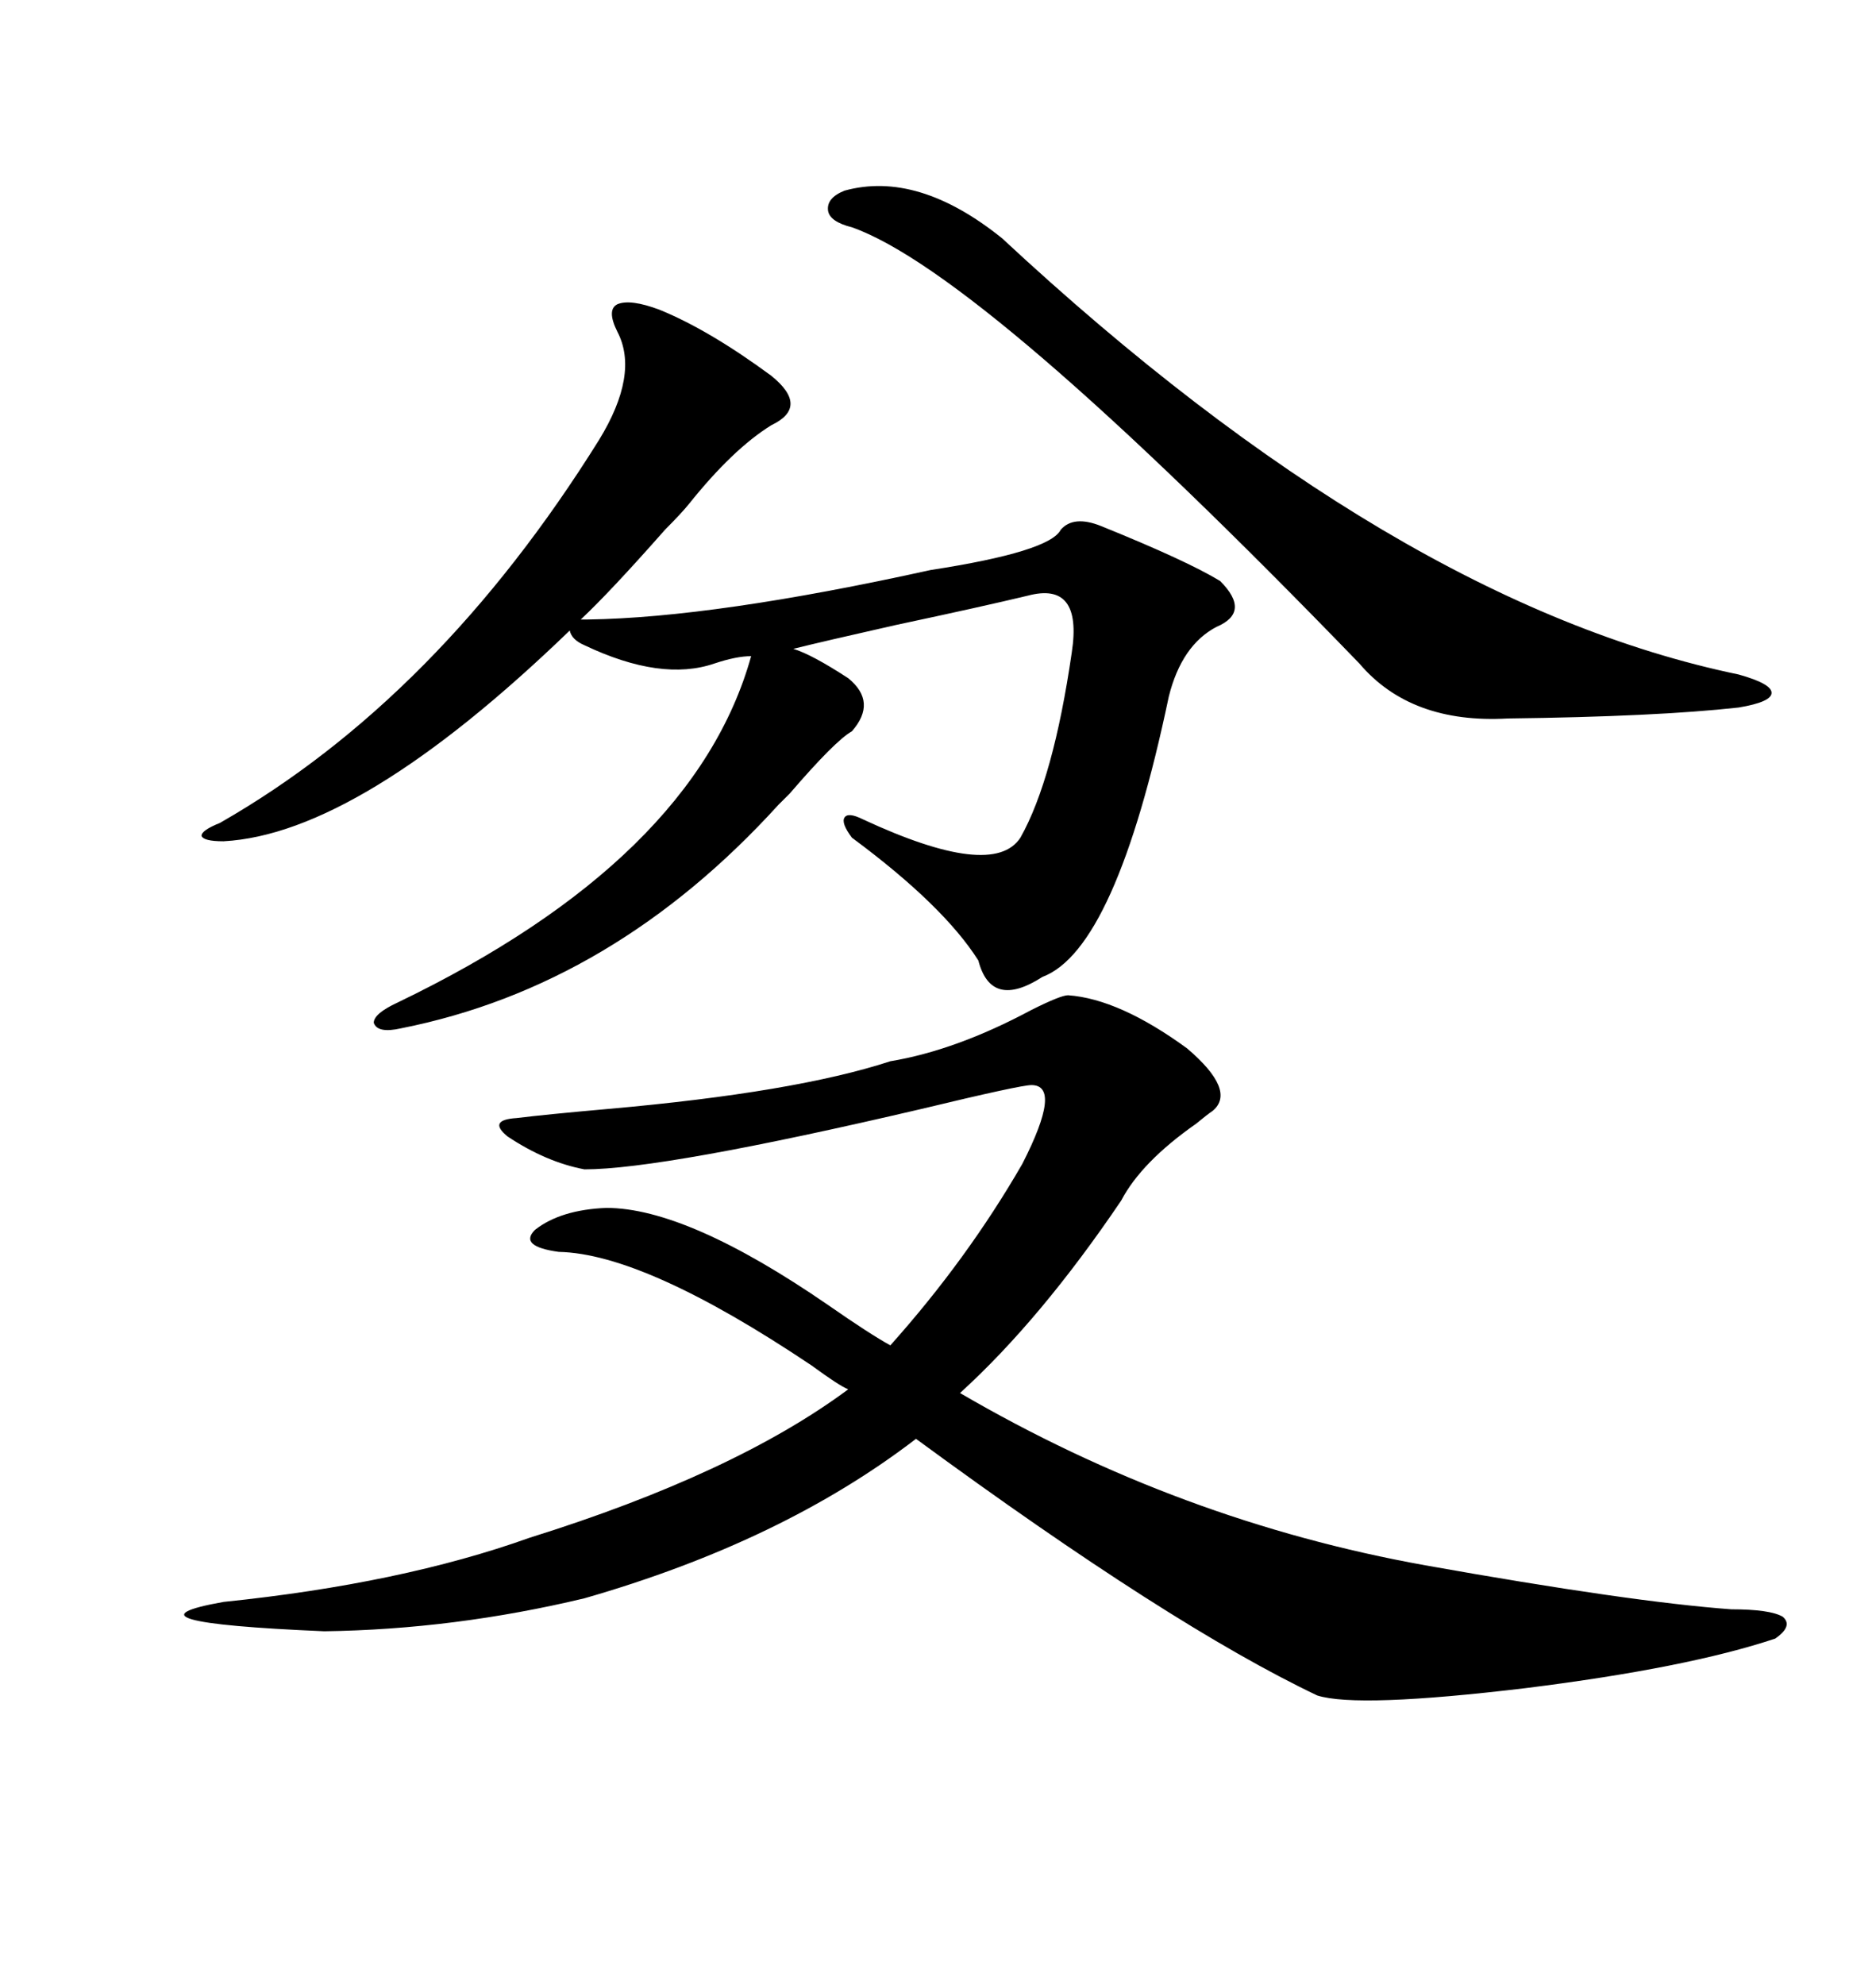 <svg xmlns="http://www.w3.org/2000/svg" xmlns:xlink="http://www.w3.org/1999/xlink" width="300" height="317.285"><path d="M142.38 169.63L142.38 169.63Q152.93 167.87 164.94 161.43L164.94 161.43Q169.63 159.08 170.80 159.08L170.80 159.08Q179.00 159.67 189.84 167.58L189.84 167.58Q197.75 174.32 193.95 177.54L193.95 177.54Q193.07 178.13 191.31 179.59L191.31 179.59Q182.52 185.74 179.30 191.89L179.30 191.89Q166.41 210.94 153.52 222.66L153.52 222.66Q188.67 243.16 227.93 250.20L227.93 250.20Q260.74 256.05 276.86 257.23L276.86 257.23Q283.01 257.23 285.06 258.40L285.06 258.40Q286.82 259.86 283.89 261.91L283.89 261.91Q269.82 266.60 244.04 269.82L244.04 269.82Q217.09 273.05 210.64 271.00L210.64 271.00Q187.21 259.86 146.48 229.98L146.48 229.98Q125.10 246.39 93.46 255.47L93.46 255.47Q72.66 260.45 51.86 260.74L51.86 260.74Q17.58 259.28 35.74 256.05L35.74 256.05Q64.16 253.13 84.67 245.80L84.67 245.80Q117.48 235.55 135.64 222.07L135.64 222.07Q134.18 221.48 129.79 218.26L129.79 218.26Q103.13 200.39 89.36 200.10L89.36 200.10Q82.91 199.22 85.55 196.58L85.55 196.58Q89.65 193.36 96.97 193.07L96.97 193.07Q109.86 193.07 132.42 208.59L132.42 208.59Q139.16 213.28 142.38 215.04L142.38 215.04Q154.69 201.27 163.48 186.04L163.48 186.04Q169.92 173.44 164.94 173.44L164.94 173.44Q163.18 173.44 147.36 177.25L147.36 177.25Q106.05 186.91 93.46 186.91L93.46 186.91Q87.30 185.74 81.15 181.64L81.15 181.64Q77.93 179.00 82.62 178.71L82.62 178.71Q87.30 178.13 97.27 177.25L97.27 177.25Q127.15 174.61 142.38 169.63ZM169.63 84.67L169.63 84.67Q171.68 82.32 176.07 84.08L176.07 84.08Q189.84 89.65 195.12 92.87L195.12 92.87Q200.10 97.85 194.53 100.20L194.53 100.20Q188.96 103.13 186.91 111.33L186.91 111.33Q178.42 151.76 166.70 156.15L166.70 156.15Q158.50 161.43 156.45 153.52L156.45 153.52Q150.88 144.73 136.23 133.89L136.23 133.89Q134.47 131.54 135.06 130.66L135.06 130.66Q135.64 129.79 137.99 130.96L137.99 130.96Q158.79 140.63 163.18 133.89L163.18 133.89Q168.46 124.51 171.39 104.30L171.39 104.30Q173.14 92.87 164.36 95.21L164.36 95.21Q157.03 96.97 143.26 99.90L143.26 99.90Q131.54 102.54 126.86 103.71L126.86 103.71Q129.79 104.59 135.64 108.40L135.64 108.40Q140.33 112.21 136.23 116.89L136.23 116.89Q133.59 118.36 126.27 126.86L126.27 126.86Q125.10 128.03 124.51 128.61L124.51 128.61Q98.14 157.62 64.16 164.36L64.16 164.36Q60.35 165.23 59.77 163.48L59.77 163.48Q59.77 162.01 63.57 160.25L63.57 160.25Q111.04 137.40 120.12 104.88L120.12 104.88Q117.77 104.88 114.26 106.05L114.26 106.05Q105.76 108.98 93.46 103.13L93.46 103.13Q91.41 102.25 91.11 100.78L91.11 100.78Q57.42 133.30 35.74 134.47L35.74 134.47Q32.52 134.47 32.23 133.59L32.23 133.59Q32.23 132.71 35.16 131.54L35.16 131.54Q70.02 111.62 95.80 70.31L95.80 70.31Q102.25 59.77 98.73 53.03L98.73 53.03Q96.97 49.51 98.73 48.63L98.73 48.63Q100.78 47.75 105.47 49.51L105.47 49.51Q113.38 52.73 123.34 60.06L123.34 60.06Q129.49 65.04 123.34 67.97L123.34 67.97Q117.19 71.78 110.16 80.57L110.16 80.57Q108.98 82.03 106.35 84.67L106.35 84.67Q97.56 94.63 92.87 99.02L92.87 99.02L94.04 99.02Q114.26 98.73 148.83 91.11L148.83 91.11Q167.87 88.18 169.63 84.67ZM135.06 30.47L135.06 30.47Q146.78 27.25 160.25 38.09L160.25 38.09Q222.95 96.39 278.03 107.81L278.03 107.81Q283.30 109.28 283.30 110.74L283.30 110.74Q283.30 112.21 278.03 113.09L278.03 113.09Q264.84 114.55 241.11 114.84L241.11 114.84Q225.59 115.72 217.38 106.05L217.38 106.05Q157.03 43.65 136.23 36.33L136.23 36.33Q132.71 35.45 132.42 33.69L132.42 33.69Q132.13 31.64 135.06 30.47Z"/></svg>